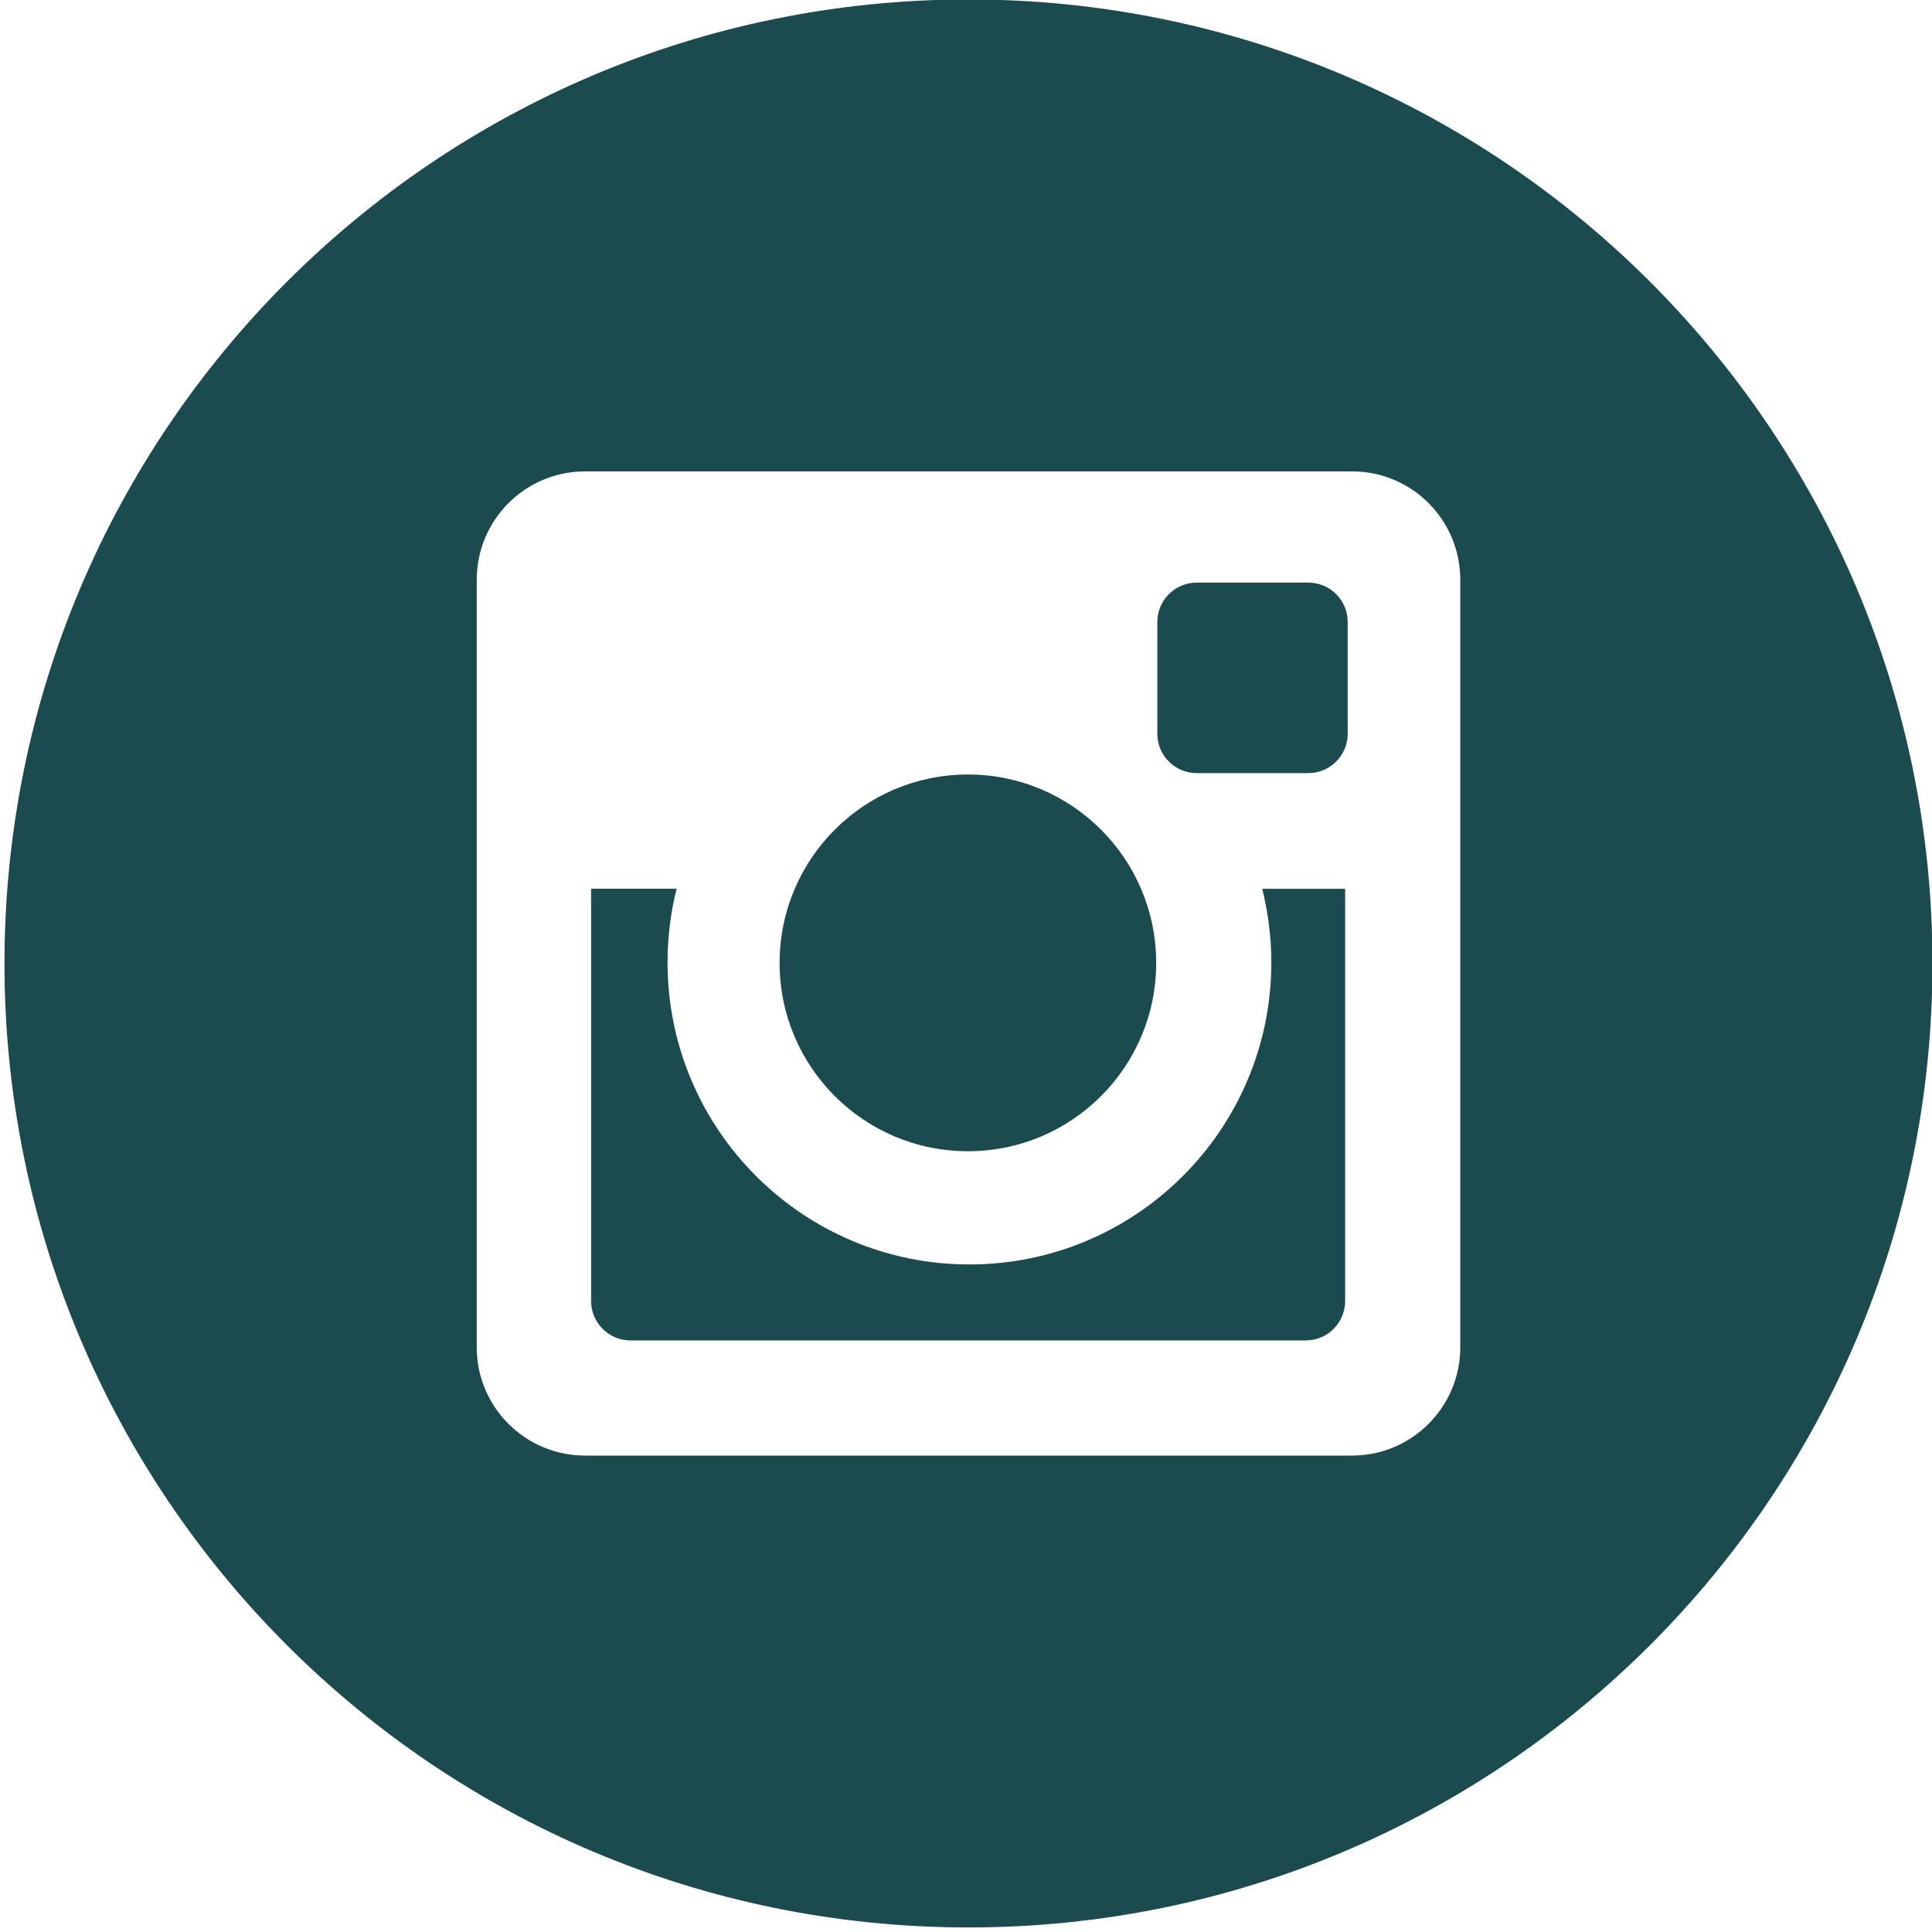 <?xml version="1.0" encoding="UTF-8"?> <svg xmlns="http://www.w3.org/2000/svg" width="25" height="25" viewBox="0 0 25 25" fill="none"> <g clip-path="url(#clip0_1_173)"> <path d="M12.532 -0.007C19.421 -0.007 25.006 5.578 25.006 12.467C25.006 19.356 19.421 24.941 12.532 24.941C5.643 24.941 0.058 19.356 0.058 12.467C0.058 5.578 5.643 -0.007 12.532 -0.007ZM17.496 6.1H7.569C6.796 6.1 6.169 6.728 6.169 7.502V17.434C6.169 18.207 6.796 18.835 7.569 18.835H17.496C18.269 18.835 18.896 18.207 18.896 17.434V7.502C18.896 6.728 18.27 6.1 17.497 6.1H17.496ZM12.525 10.022C13.871 10.022 14.961 11.114 14.961 12.46C14.961 13.807 13.87 14.897 12.525 14.897C11.179 14.897 10.088 13.806 10.088 12.46C10.088 11.114 11.179 10.022 12.525 10.022H12.525ZM17.406 16.835C17.406 17.116 17.179 17.345 16.897 17.345H8.158C7.877 17.345 7.649 17.116 7.649 16.835V11.5H8.755C8.679 11.805 8.638 12.125 8.638 12.453C8.638 14.612 10.387 16.362 12.544 16.362C14.702 16.362 16.451 14.612 16.451 12.454C16.451 12.126 16.409 11.806 16.333 11.501H17.406V16.836V16.835ZM17.439 9.495C17.439 9.776 17.211 10.004 16.93 10.004H15.485C15.204 10.004 14.976 9.776 14.976 9.495V8.048C14.976 7.767 15.204 7.539 15.485 7.539H16.93C17.212 7.539 17.439 7.767 17.439 8.048V9.495Z" fill="#1B4B4E"></path> </g> <defs> <clipPath id="clip0_1_173"> <rect width="25" height="25" fill="white"></rect> </clipPath> </defs> </svg> 